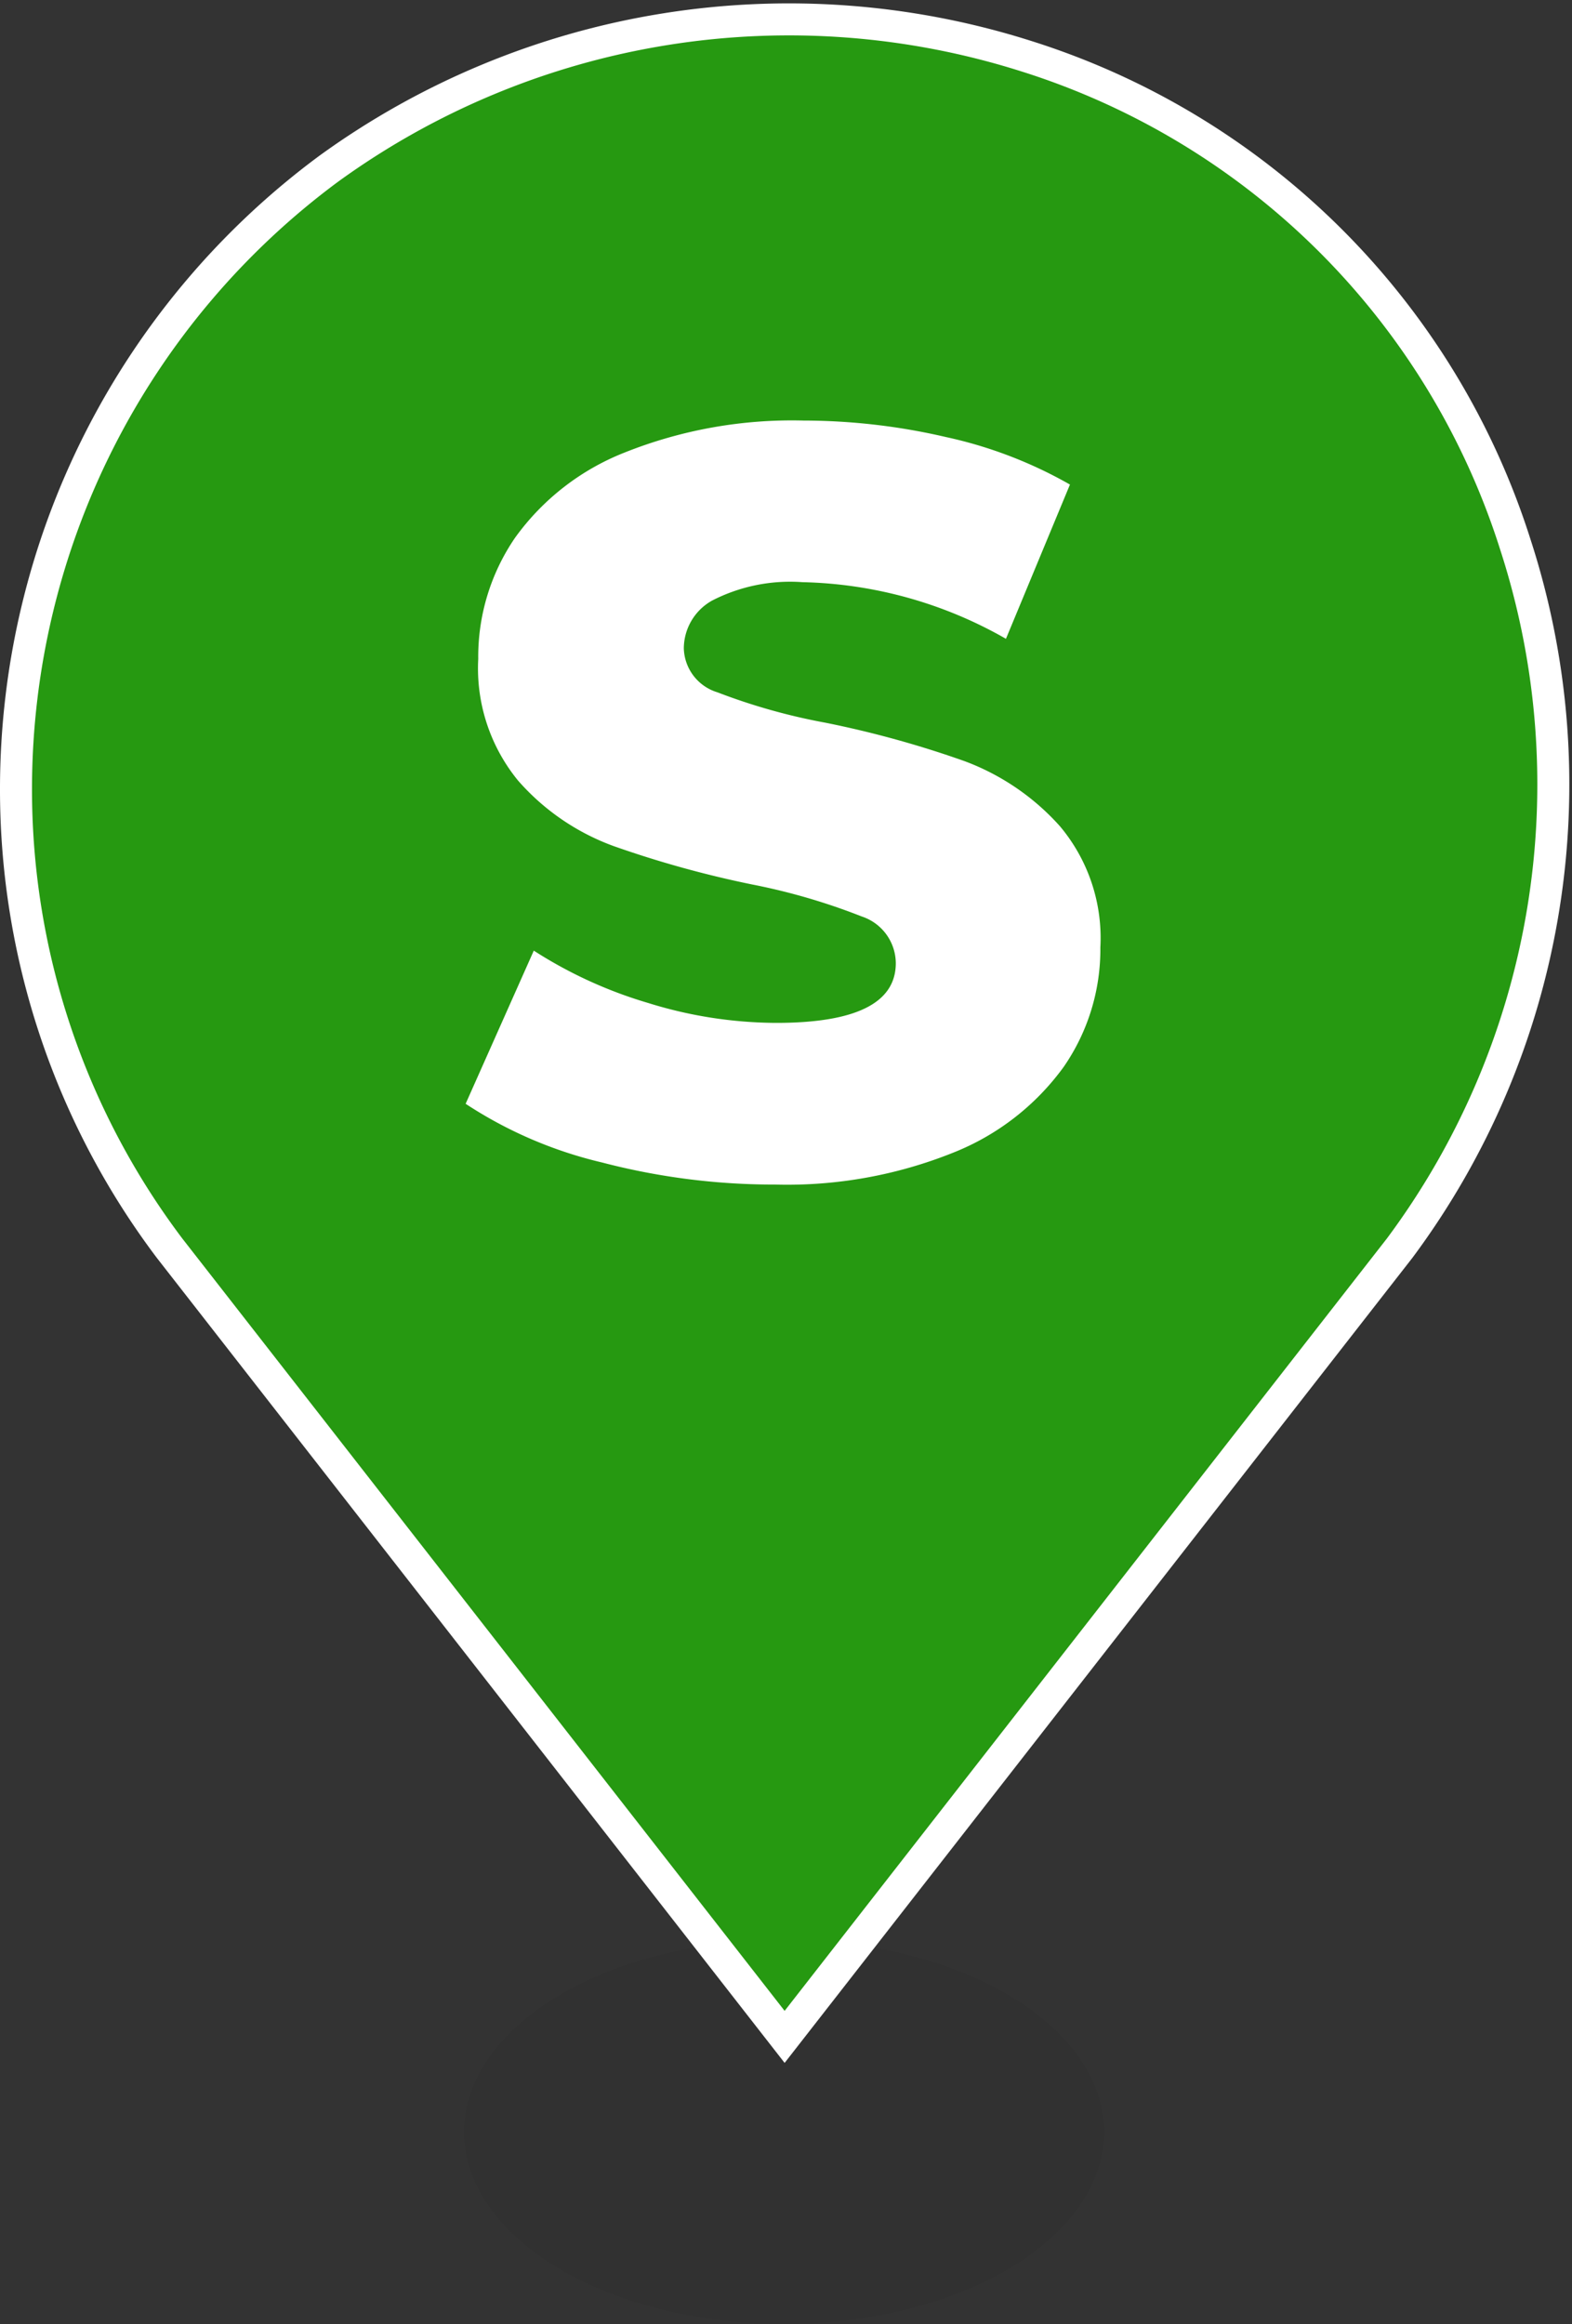 <svg xmlns="http://www.w3.org/2000/svg" width="24.561" height="36.311" viewBox="0 0 24.561 36.311">
  <rect x="0" y="0" width="24.561" height="36.311" fill="#333333" stroke="none"/>
  <g id="Group_66" data-name="Group 66" transform="translate(-3609.75 -5735.689)">
    <ellipse id="Ellipse_6" data-name="Ellipse 6" cx="5" cy="3" rx="5" ry="3" transform="translate(3617 5766)" opacity="0.05"/>
    <g id="Group_61" data-name="Group 61" transform="translate(3610 5736)">
      <g id="Group_33" data-name="Group 33" transform="translate(0 0)">
        <g id="Group_32" data-name="Group 32" transform="translate(0 0)">
          <path id="Path_47" data-name="Path 47" d="M1477.648,60.787a11.7,11.7,0,0,0-7.616-7.617,12.248,12.248,0,0,0-10.92,1.75,12.058,12.058,0,0,0-4.888,9.668,11.9,11.9,0,0,0,2.4,7.2l9.609,12.322,9.609-12.323A12.134,12.134,0,0,0,1477.648,60.787Z" transform="translate(-1454.224 -52.596)" fill="#269911" stroke="#fff" stroke-width="0.5"/>
        </g>
      </g>
      <path id="Path_58" data-name="Path 58" d="M5.129,1.937a10.608,10.608,0,0,1-2.7-.344A6.652,6.652,0,0,1,.294.675L1.359-1.718A6.894,6.894,0,0,0,3.146-.9a6.8,6.8,0,0,0,2,.311q1.869,0,1.869-.934a.774.774,0,0,0-.533-.729,9.8,9.8,0,0,0-1.713-.5,16.349,16.349,0,0,1-2.164-.6A3.642,3.642,0,0,1,1.114-4.374a2.768,2.768,0,0,1-.623-1.9,3.292,3.292,0,0,1,.574-1.893A3.839,3.839,0,0,1,2.777-9.5,7.05,7.05,0,0,1,5.572-10,9.859,9.859,0,0,1,7.8-9.742,6.827,6.827,0,0,1,9.736-9l-1,2.41a6.68,6.68,0,0,0-3.18-.885,2.666,2.666,0,0,0-1.41.287.86.86,0,0,0-.443.746.739.739,0,0,0,.525.688,9.484,9.484,0,0,0,1.688.475,15.816,15.816,0,0,1,2.172.6A3.75,3.75,0,0,1,9.58-3.661a2.714,2.714,0,0,1,.631,1.893A3.227,3.227,0,0,1,9.637.1,3.911,3.911,0,0,1,7.916,1.437,6.961,6.961,0,0,1,5.129,1.937Z" transform="translate(6.731 16.26)" fill="#fff"/>
    </g>
  </g>
</svg>

